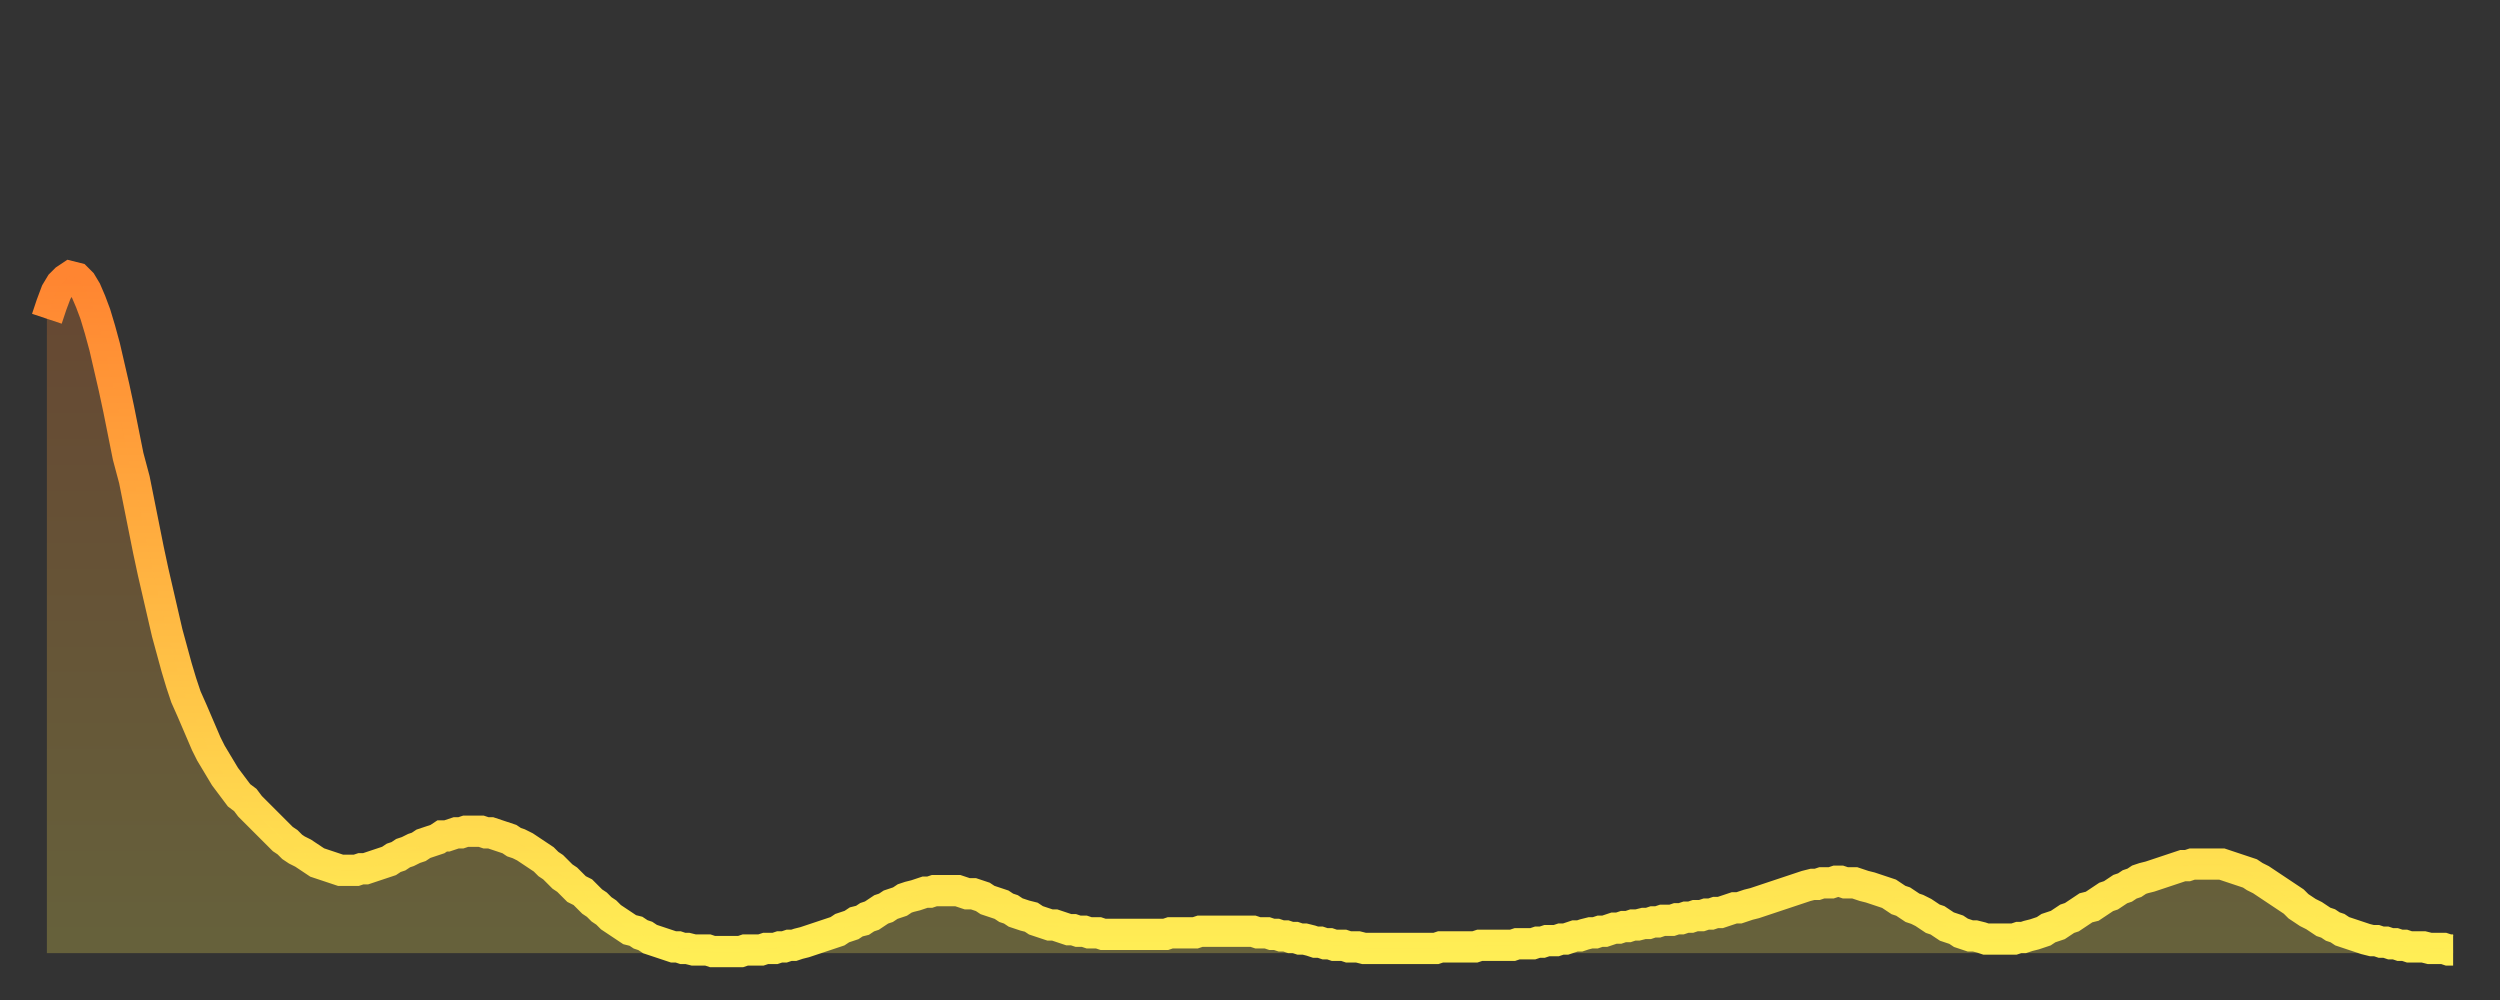 <?xml version="1.0" encoding="utf-8" ?>
<svg baseProfile="full" height="64" version="1.1" width="160" xmlns="http://www.w3.org/2000/svg" xmlns:ev="http://www.w3.org/2001/xml-events" xmlns:xlink="http://www.w3.org/1999/xlink"><rect width="100%" height="100%" fill="#333333" stroke="none"/><defs><linearGradient id="id150656" x1="0" x2="0" y1="0" y2="1"><stop offset="0%" stop-color="#ff8531" /><stop offset="50%" stop-color="#ffb943" /><stop offset="100%" stop-color="#ffee55" /></linearGradient></defs><g transform="translate(3,3)"><g><path d="M 0.0 17.4 0.3 16.5 0.6 15.7 0.9 15.2 1.2 14.9 1.5 14.7 1.9 14.8 2.2 15.1 2.5 15.6 2.8 16.3 3.1 17.1 3.4 18.1 3.7 19.2 4.0 20.5 4.3 21.8 4.6 23.2 4.9 24.7 5.2 26.2 5.6 27.7 5.9 29.2 6.2 30.7 6.5 32.2 6.8 33.6 7.1 34.9 7.4 36.2 7.7 37.5 8.0 38.6 8.3 39.7 8.6 40.7 8.9 41.6 9.3 42.5 9.6 43.2 9.9 43.9 10.2 44.6 10.5 45.2 10.8 45.7 11.1 46.2 11.4 46.7 11.7 47.1 12.0 47.5 12.3 47.9 12.7 48.2 13.0 48.6 13.3 48.9 13.6 49.2 13.9 49.5 14.2 49.8 14.5 50.1 14.8 50.4 15.1 50.7 15.4 50.9 15.7 51.2 16.0 51.4 16.4 51.6 16.7 51.8 17.0 52.0 17.3 52.2 17.6 52.3 17.9 52.4 18.2 52.5 18.5 52.6 18.8 52.7 19.1 52.7 19.4 52.7 19.8 52.7 20.1 52.6 20.4 52.6 20.7 52.5 21.0 52.4 21.3 52.3 21.6 52.2 21.9 52.1 22.2 51.9 22.5 51.8 22.8 51.6 23.1 51.5 23.5 51.3 23.8 51.2 24.1 51.0 24.4 50.9 24.7 50.8 25.0 50.7 25.3 50.5 25.6 50.5 25.9 50.4 26.2 50.3 26.5 50.3 26.8 50.2 27.2 50.2 27.5 50.2 27.8 50.2 28.1 50.3 28.4 50.3 28.7 50.4 29.0 50.5 29.3 50.6 29.6 50.7 29.9 50.9 30.2 51.0 30.6 51.2 30.9 51.4 31.2 51.6 31.5 51.8 31.8 52.0 32.1 52.3 32.4 52.5 32.7 52.8 33.0 53.1 33.3 53.3 33.6 53.6 33.9 53.9 34.3 54.1 34.6 54.4 34.9 54.7 35.2 54.9 35.5 55.2 35.8 55.4 36.1 55.7 36.4 55.9 36.7 56.1 37.0 56.3 37.3 56.5 37.7 56.6 38.0 56.8 38.3 56.9 38.6 57.1 38.9 57.2 39.2 57.3 39.5 57.4 39.8 57.5 40.1 57.6 40.4 57.6 40.7 57.7 41.0 57.7 41.4 57.8 41.7 57.8 42.0 57.8 42.3 57.8 42.6 57.9 42.9 57.9 43.2 57.9 43.5 57.9 43.8 57.9 44.1 57.9 44.4 57.9 44.7 57.8 45.1 57.8 45.4 57.8 45.7 57.8 46.0 57.7 46.3 57.7 46.6 57.7 46.9 57.6 47.2 57.6 47.5 57.5 47.8 57.5 48.1 57.4 48.5 57.3 48.8 57.2 49.1 57.1 49.4 57.0 49.7 56.9 50.0 56.8 50.3 56.7 50.6 56.6 50.9 56.4 51.2 56.3 51.5 56.2 51.8 56.0 52.2 55.9 52.5 55.7 52.8 55.6 53.1 55.4 53.4 55.2 53.7 55.1 54.0 54.9 54.3 54.8 54.6 54.7 54.9 54.5 55.2 54.4 55.6 54.3 55.9 54.2 56.2 54.1 56.5 54.1 56.8 54.0 57.1 54.0 57.4 54.0 57.7 54.0 58.0 54.0 58.3 54.0 58.6 54.1 58.9 54.2 59.3 54.2 59.6 54.3 59.9 54.4 60.2 54.6 60.5 54.7 60.8 54.8 61.1 54.9 61.4 55.1 61.7 55.2 62.0 55.4 62.3 55.5 62.6 55.6 63.0 55.7 63.3 55.9 63.6 56.0 63.9 56.1 64.2 56.2 64.5 56.2 64.8 56.3 65.1 56.4 65.4 56.5 65.7 56.5 66.0 56.6 66.4 56.6 66.7 56.7 67.0 56.7 67.3 56.7 67.6 56.8 67.9 56.8 68.2 56.8 68.5 56.8 68.8 56.8 69.1 56.8 69.4 56.8 69.7 56.8 70.1 56.8 70.4 56.8 70.7 56.8 71.0 56.8 71.3 56.8 71.6 56.8 71.9 56.7 72.2 56.7 72.5 56.7 72.8 56.7 73.1 56.7 73.5 56.7 73.8 56.6 74.1 56.6 74.4 56.6 74.7 56.6 75.0 56.6 75.3 56.6 75.6 56.6 75.9 56.6 76.2 56.6 76.5 56.6 76.8 56.6 77.2 56.6 77.5 56.7 77.8 56.7 78.1 56.7 78.4 56.8 78.7 56.8 79.0 56.9 79.3 56.9 79.6 57.0 79.9 57.0 80.2 57.1 80.5 57.1 80.9 57.2 81.2 57.3 81.5 57.3 81.8 57.4 82.1 57.4 82.4 57.5 82.7 57.5 83.0 57.5 83.3 57.6 83.6 57.6 83.9 57.6 84.3 57.7 84.6 57.7 84.9 57.7 85.2 57.7 85.5 57.7 85.8 57.7 86.1 57.7 86.4 57.7 86.7 57.7 87.0 57.7 87.3 57.7 87.6 57.7 88.0 57.7 88.3 57.7 88.6 57.7 88.9 57.7 89.2 57.6 89.5 57.6 89.8 57.6 90.1 57.6 90.4 57.6 90.7 57.6 91.0 57.6 91.4 57.6 91.7 57.5 92.0 57.5 92.3 57.5 92.6 57.5 92.9 57.5 93.2 57.5 93.5 57.5 93.8 57.5 94.1 57.4 94.4 57.4 94.7 57.4 95.1 57.4 95.4 57.3 95.7 57.3 96.0 57.2 96.3 57.2 96.6 57.2 96.9 57.1 97.2 57.1 97.5 57.0 97.8 56.9 98.1 56.9 98.4 56.8 98.8 56.7 99.1 56.7 99.4 56.6 99.7 56.6 100.0 56.5 100.3 56.4 100.6 56.4 100.9 56.3 101.2 56.3 101.5 56.2 101.8 56.2 102.2 56.1 102.5 56.1 102.8 56.0 103.1 56.0 103.4 55.9 103.7 55.9 104.0 55.9 104.3 55.8 104.6 55.8 104.9 55.7 105.2 55.7 105.5 55.6 105.9 55.6 106.2 55.5 106.5 55.5 106.8 55.4 107.1 55.4 107.4 55.3 107.7 55.2 108.0 55.1 108.3 55.1 108.6 55.0 108.9 54.9 109.3 54.8 109.6 54.7 109.9 54.6 110.2 54.5 110.5 54.4 110.8 54.3 111.1 54.2 111.4 54.1 111.7 54.0 112.0 53.9 112.3 53.8 112.6 53.7 113.0 53.6 113.3 53.6 113.6 53.5 113.9 53.5 114.2 53.5 114.5 53.4 114.8 53.4 115.1 53.5 115.4 53.5 115.7 53.5 116.0 53.6 116.3 53.7 116.7 53.8 117.0 53.9 117.3 54.0 117.6 54.1 117.9 54.2 118.2 54.4 118.5 54.6 118.8 54.7 119.1 54.9 119.4 55.1 119.7 55.2 120.1 55.4 120.4 55.6 120.7 55.8 121.0 55.9 121.3 56.1 121.6 56.3 121.9 56.4 122.2 56.5 122.5 56.7 122.8 56.8 123.1 56.9 123.4 56.9 123.8 57.0 124.1 57.1 124.4 57.1 124.7 57.1 125.0 57.1 125.3 57.1 125.6 57.1 125.9 57.1 126.2 57.0 126.5 57.0 126.8 56.9 127.2 56.8 127.5 56.7 127.8 56.6 128.1 56.4 128.4 56.3 128.7 56.2 129.0 56.0 129.3 55.8 129.6 55.7 129.9 55.5 130.2 55.3 130.5 55.1 130.9 55.0 131.2 54.8 131.5 54.6 131.8 54.4 132.1 54.3 132.4 54.1 132.7 53.9 133.0 53.8 133.3 53.6 133.6 53.5 133.9 53.3 134.2 53.2 134.6 53.1 134.9 53.0 135.2 52.9 135.5 52.8 135.8 52.7 136.1 52.6 136.4 52.5 136.7 52.4 137.0 52.4 137.3 52.3 137.6 52.3 138.0 52.3 138.3 52.3 138.6 52.3 138.9 52.3 139.2 52.3 139.5 52.4 139.8 52.5 140.1 52.6 140.4 52.7 140.7 52.8 141.0 52.9 141.3 53.1 141.7 53.3 142.0 53.5 142.3 53.7 142.6 53.9 142.9 54.1 143.2 54.3 143.5 54.5 143.8 54.7 144.1 55.0 144.4 55.2 144.7 55.4 145.1 55.6 145.4 55.8 145.7 56.0 146.0 56.1 146.3 56.3 146.6 56.4 146.9 56.6 147.2 56.7 147.5 56.8 147.8 56.9 148.1 57.0 148.4 57.1 148.8 57.2 149.1 57.2 149.4 57.3 149.7 57.3 150.0 57.4 150.3 57.4 150.6 57.5 150.9 57.5 151.2 57.6 151.5 57.6 151.8 57.6 152.1 57.6 152.5 57.7 152.8 57.7 153.1 57.7 153.4 57.7 153.7 57.8 154.0 57.8" fill="none" id="graph-curve" opacity="1" stroke="url(#id150656)" stroke-width="2" /><path d="M 0 58 L 0.0 17.4 0.3 16.5 0.6 15.7 0.9 15.2 1.2 14.9 1.5 14.7 1.9 14.8 2.2 15.1 2.5 15.6 2.8 16.3 3.1 17.1 3.4 18.1 3.7 19.2 4.0 20.5 4.3 21.8 4.6 23.2 4.9 24.7 5.2 26.2 5.6 27.7 5.9 29.2 6.2 30.7 6.5 32.2 6.8 33.6 7.1 34.9 7.4 36.2 7.7 37.5 8.0 38.6 8.3 39.7 8.6 40.7 8.9 41.6 9.3 42.5 9.6 43.2 9.9 43.9 10.2 44.6 10.5 45.2 10.8 45.7 11.1 46.2 11.4 46.7 11.7 47.1 12.0 47.5 12.3 47.9 12.7 48.2 13.0 48.6 13.3 48.9 13.6 49.2 13.9 49.5 14.2 49.8 14.5 50.1 14.8 50.4 15.1 50.7 15.4 50.9 15.7 51.2 16.0 51.4 16.4 51.6 16.7 51.8 17.0 52.0 17.3 52.2 17.6 52.3 17.9 52.4 18.2 52.5 18.5 52.6 18.8 52.7 19.1 52.7 19.4 52.7 19.8 52.7 20.1 52.6 20.4 52.6 20.7 52.5 21.0 52.4 21.3 52.3 21.6 52.2 21.9 52.1 22.2 51.9 22.5 51.8 22.8 51.6 23.1 51.5 23.5 51.3 23.8 51.2 24.1 51.0 24.4 50.9 24.7 50.8 25.0 50.7 25.3 50.5 25.6 50.5 25.9 50.4 26.2 50.3 26.5 50.3 26.8 50.2 27.2 50.2 27.5 50.2 27.8 50.2 28.1 50.3 28.4 50.3 28.7 50.4 29.0 50.5 29.3 50.6 29.6 50.7 29.9 50.9 30.2 51.0 30.6 51.2 30.9 51.4 31.2 51.6 31.5 51.8 31.8 52.0 32.1 52.3 32.4 52.5 32.7 52.8 33.0 53.1 33.3 53.3 33.6 53.6 33.9 53.9 34.3 54.1 34.6 54.4 34.9 54.7 35.2 54.9 35.5 55.2 35.8 55.4 36.1 55.7 36.4 55.9 36.7 56.1 37.0 56.3 37.3 56.5 37.7 56.6 38.0 56.8 38.3 56.9 38.6 57.1 38.9 57.2 39.2 57.3 39.5 57.4 39.8 57.5 40.1 57.6 40.4 57.6 40.7 57.7 41.0 57.7 41.4 57.8 41.7 57.8 42.0 57.8 42.3 57.8 42.6 57.9 42.9 57.9 43.2 57.9 43.5 57.9 43.8 57.9 44.1 57.9 44.4 57.9 44.7 57.8 45.1 57.8 45.4 57.8 45.7 57.8 46.0 57.7 46.3 57.7 46.6 57.7 46.9 57.6 47.2 57.6 47.5 57.5 47.8 57.5 48.1 57.4 48.5 57.3 48.8 57.2 49.1 57.1 49.4 57.0 49.7 56.9 50.0 56.8 50.3 56.7 50.6 56.6 50.9 56.4 51.2 56.3 51.5 56.2 51.8 56.0 52.2 55.9 52.5 55.7 52.8 55.6 53.1 55.4 53.4 55.2 53.7 55.1 54.0 54.9 54.3 54.8 54.6 54.7 54.9 54.5 55.2 54.4 55.6 54.3 55.9 54.2 56.2 54.1 56.5 54.1 56.8 54.0 57.1 54.0 57.4 54.0 57.7 54.0 58.0 54.0 58.3 54.0 58.6 54.1 58.9 54.2 59.3 54.2 59.6 54.3 59.9 54.4 60.2 54.6 60.5 54.7 60.8 54.8 61.1 54.9 61.4 55.1 61.7 55.2 62.0 55.4 62.3 55.5 62.6 55.6 63.0 55.7 63.3 55.9 63.6 56.0 63.9 56.1 64.2 56.2 64.5 56.2 64.8 56.3 65.1 56.4 65.4 56.5 65.7 56.5 66.0 56.6 66.4 56.6 66.7 56.7 67.0 56.7 67.3 56.7 67.6 56.8 67.9 56.8 68.2 56.8 68.5 56.8 68.8 56.8 69.1 56.8 69.4 56.8 69.7 56.8 70.1 56.8 70.4 56.8 70.7 56.8 71.0 56.8 71.3 56.8 71.6 56.8 71.9 56.7 72.2 56.7 72.5 56.7 72.8 56.7 73.1 56.7 73.5 56.7 73.8 56.6 74.1 56.6 74.4 56.6 74.7 56.6 75.0 56.6 75.3 56.6 75.6 56.6 75.9 56.6 76.2 56.6 76.5 56.6 76.8 56.6 77.2 56.6 77.5 56.7 77.8 56.7 78.1 56.7 78.4 56.8 78.7 56.8 79.0 56.9 79.3 56.9 79.6 57.0 79.9 57.0 80.2 57.1 80.5 57.1 80.9 57.2 81.2 57.3 81.5 57.3 81.8 57.4 82.1 57.4 82.4 57.5 82.7 57.5 83.0 57.5 83.3 57.6 83.6 57.6 83.9 57.6 84.3 57.7 84.6 57.7 84.9 57.7 85.2 57.7 85.5 57.7 85.8 57.7 86.1 57.7 86.4 57.7 86.7 57.7 87.0 57.7 87.3 57.7 87.6 57.7 88.0 57.7 88.3 57.7 88.6 57.7 88.9 57.7 89.2 57.6 89.5 57.6 89.8 57.6 90.1 57.6 90.4 57.6 90.7 57.6 91.0 57.6 91.4 57.6 91.7 57.5 92.0 57.5 92.3 57.5 92.6 57.5 92.9 57.5 93.2 57.5 93.5 57.5 93.8 57.5 94.1 57.4 94.4 57.4 94.7 57.4 95.1 57.4 95.4 57.3 95.7 57.3 96.0 57.2 96.3 57.2 96.6 57.2 96.9 57.1 97.2 57.1 97.5 57.0 97.8 56.9 98.1 56.9 98.4 56.8 98.8 56.7 99.1 56.7 99.4 56.6 99.7 56.6 100.0 56.5 100.3 56.4 100.6 56.4 100.9 56.3 101.2 56.3 101.5 56.2 101.8 56.2 102.2 56.1 102.5 56.1 102.8 56.0 103.1 56.0 103.4 55.9 103.7 55.9 104.0 55.9 104.3 55.8 104.6 55.8 104.9 55.7 105.2 55.7 105.5 55.6 105.9 55.6 106.2 55.5 106.5 55.5 106.8 55.4 107.1 55.4 107.4 55.3 107.7 55.2 108.0 55.1 108.3 55.1 108.6 55.0 108.9 54.9 109.3 54.8 109.6 54.7 109.9 54.6 110.2 54.5 110.5 54.4 110.8 54.3 111.1 54.2 111.4 54.1 111.7 54.0 112.0 53.9 112.3 53.8 112.6 53.7 113.0 53.6 113.3 53.6 113.6 53.5 113.9 53.5 114.2 53.5 114.5 53.4 114.8 53.4 115.1 53.5 115.4 53.5 115.7 53.5 116.0 53.6 116.3 53.7 116.7 53.8 117.0 53.9 117.3 54.0 117.6 54.1 117.9 54.2 118.2 54.4 118.5 54.6 118.8 54.7 119.1 54.9 119.4 55.1 119.7 55.2 120.1 55.4 120.4 55.6 120.7 55.8 121.0 55.9 121.3 56.1 121.6 56.3 121.9 56.4 122.2 56.5 122.5 56.7 122.8 56.8 123.1 56.9 123.4 56.9 123.8 57.0 124.1 57.1 124.4 57.1 124.7 57.1 125.0 57.1 125.3 57.1 125.6 57.1 125.9 57.1 126.2 57.0 126.5 57.0 126.8 56.9 127.2 56.8 127.5 56.7 127.8 56.6 128.1 56.4 128.4 56.3 128.7 56.2 129.0 56.0 129.3 55.8 129.6 55.7 129.9 55.5 130.2 55.3 130.5 55.1 130.9 55.0 131.2 54.8 131.5 54.6 131.8 54.4 132.1 54.3 132.4 54.1 132.7 53.9 133.0 53.8 133.3 53.6 133.6 53.5 133.9 53.3 134.2 53.2 134.6 53.1 134.9 53.0 135.2 52.9 135.5 52.8 135.8 52.7 136.1 52.6 136.4 52.5 136.7 52.4 137.0 52.4 137.3 52.3 137.6 52.3 138.0 52.3 138.3 52.3 138.6 52.3 138.9 52.3 139.2 52.3 139.5 52.4 139.8 52.5 140.1 52.6 140.4 52.7 140.7 52.8 141.0 52.9 141.3 53.1 141.7 53.3 142.0 53.5 142.3 53.7 142.6 53.9 142.9 54.1 143.2 54.3 143.5 54.5 143.8 54.7 144.1 55.0 144.4 55.2 144.7 55.4 145.1 55.6 145.4 55.8 145.7 56.0 146.0 56.1 146.3 56.3 146.6 56.4 146.9 56.6 147.2 56.7 147.5 56.8 147.8 56.9 148.1 57.0 148.4 57.1 148.8 57.2 149.1 57.2 149.4 57.3 149.7 57.3 150.0 57.4 150.3 57.4 150.6 57.5 150.9 57.5 151.2 57.6 151.5 57.6 151.8 57.6 152.1 57.6 152.5 57.7 152.8 57.7 153.1 57.7 153.4 57.7 153.7 57.8 154.0 57.8 154 58" fill="url(#id150656)" fill-opacity=".25" id="graph-shadow" /></g></g></svg>